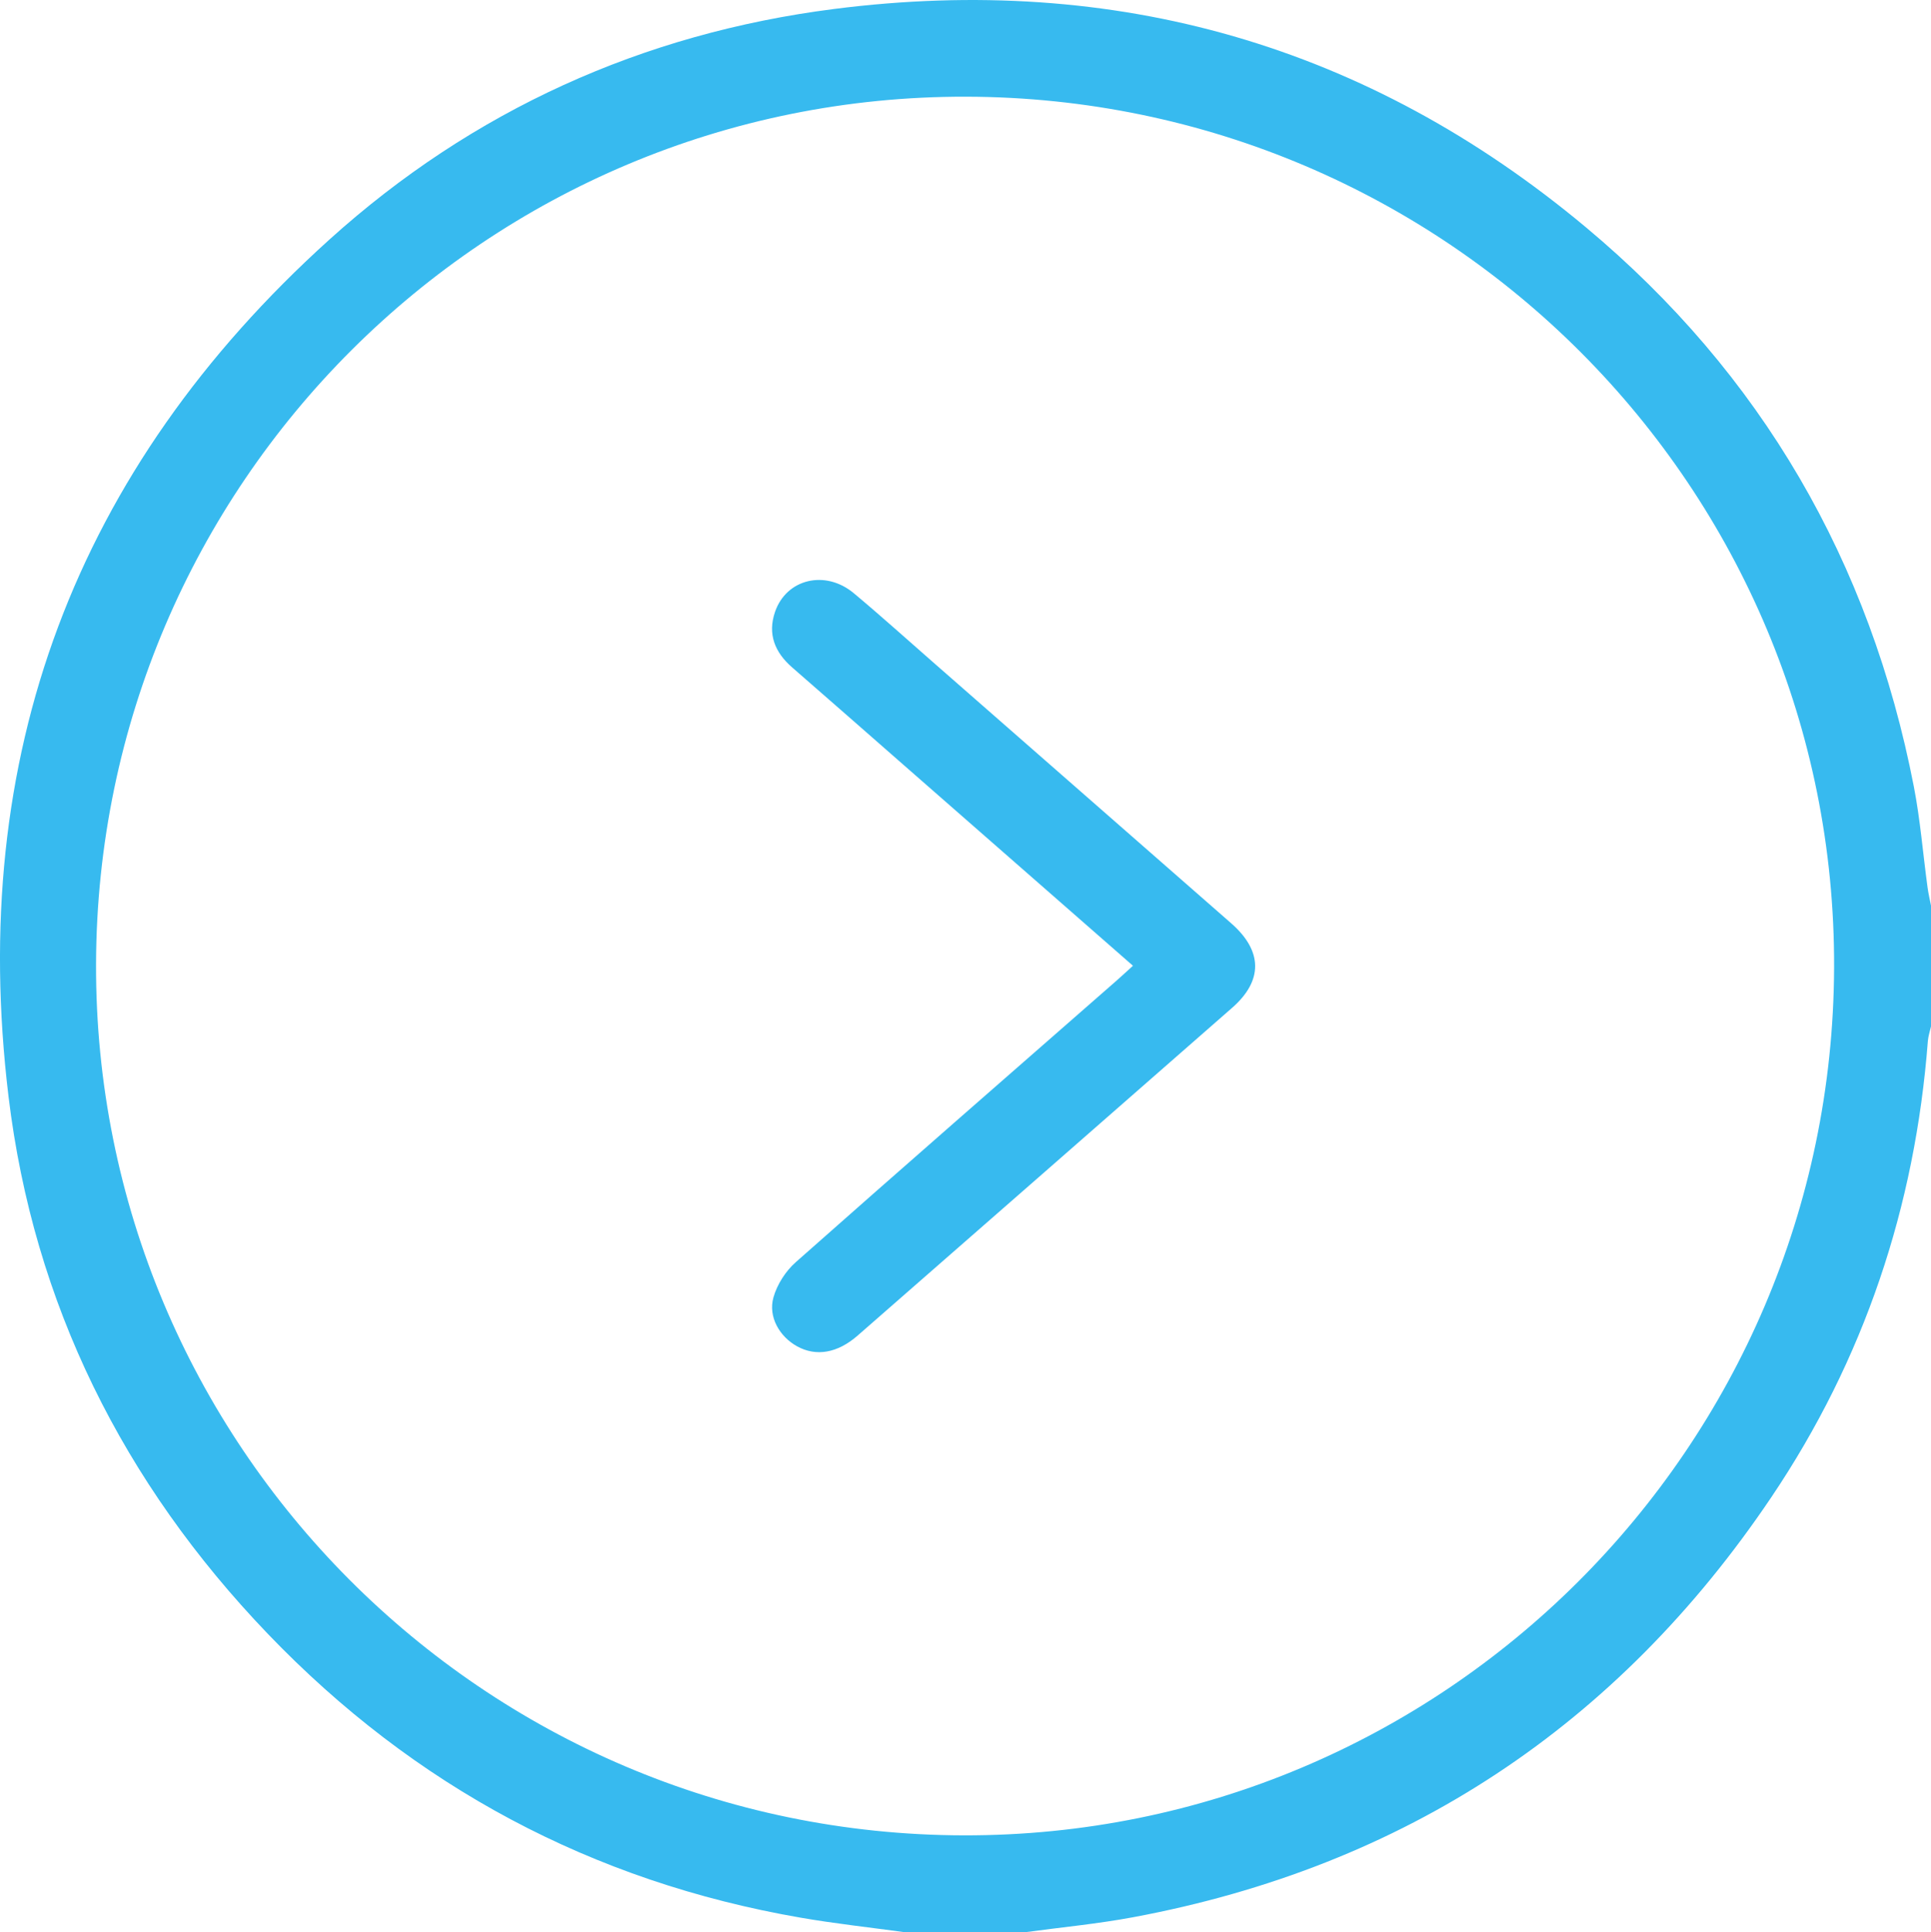 <?xml version="1.0" encoding="UTF-8"?> <svg xmlns="http://www.w3.org/2000/svg" id="_лой_1" data-name="Слой 1" viewBox="0 0 425.62 425.84"><defs><style> .cls-1 { fill: #37baef; } </style></defs><path class="cls-1" d="M199.41,425.84c-7.66-1.06-15.35-1.89-22.96-3.21-45.98-7.97-85.16-28.93-117.43-62.56C27.16,326.86,7.41,287.34,1.88,241.67-7.19,166.78,16.54,103.41,72.58,52.82,104.16,24.32,141.65,7.37,183.83,1.98c62.03-7.93,117.66,7.96,165.71,48.1,38.69,32.32,62.68,73.72,72.3,123.28,1.42,7.32,2.01,14.81,3.02,22.21,.18,1.35,.5,2.68,.76,4.02v26.62c-.24,1.07-.6,2.13-.69,3.21-2.8,36.51-14.07,70.22-34.51,100.56-33.92,50.36-80.83,81.39-140.63,92.55-7.86,1.47-15.85,2.22-23.77,3.3h-26.61ZM212.93,21.31c-105.65-.23-191.44,85.28-191.76,191.14-.32,105.85,85.32,191.83,191.28,192.04,105.55,.21,191.39-85.36,191.81-191.2,.42-105.75-85.29-191.75-191.33-191.98Z"></path><path class="cls-1" d="M249.72,212.84c-17.18-15.04-33.96-29.73-50.73-44.41-8.13-7.12-16.24-14.25-24.39-21.34-3.82-3.32-5.45-7.34-3.77-12.24,2.5-7.28,11.08-9.35,17.35-4.12,6.06,5.06,11.92,10.36,17.86,15.55,21.78,19.07,43.57,38.13,65.34,57.21,6.95,6.09,7.04,12.63,.2,18.62-27.5,24.1-55.02,48.17-82.55,72.24-4.44,3.88-9.15,4.67-13.33,2.37-3.86-2.13-6.43-6.49-5.22-10.79,.8-2.85,2.7-5.81,4.94-7.78,23.43-20.75,47.03-41.32,70.58-61.94,1.13-.99,2.23-2.01,3.72-3.37Z"></path></svg> 